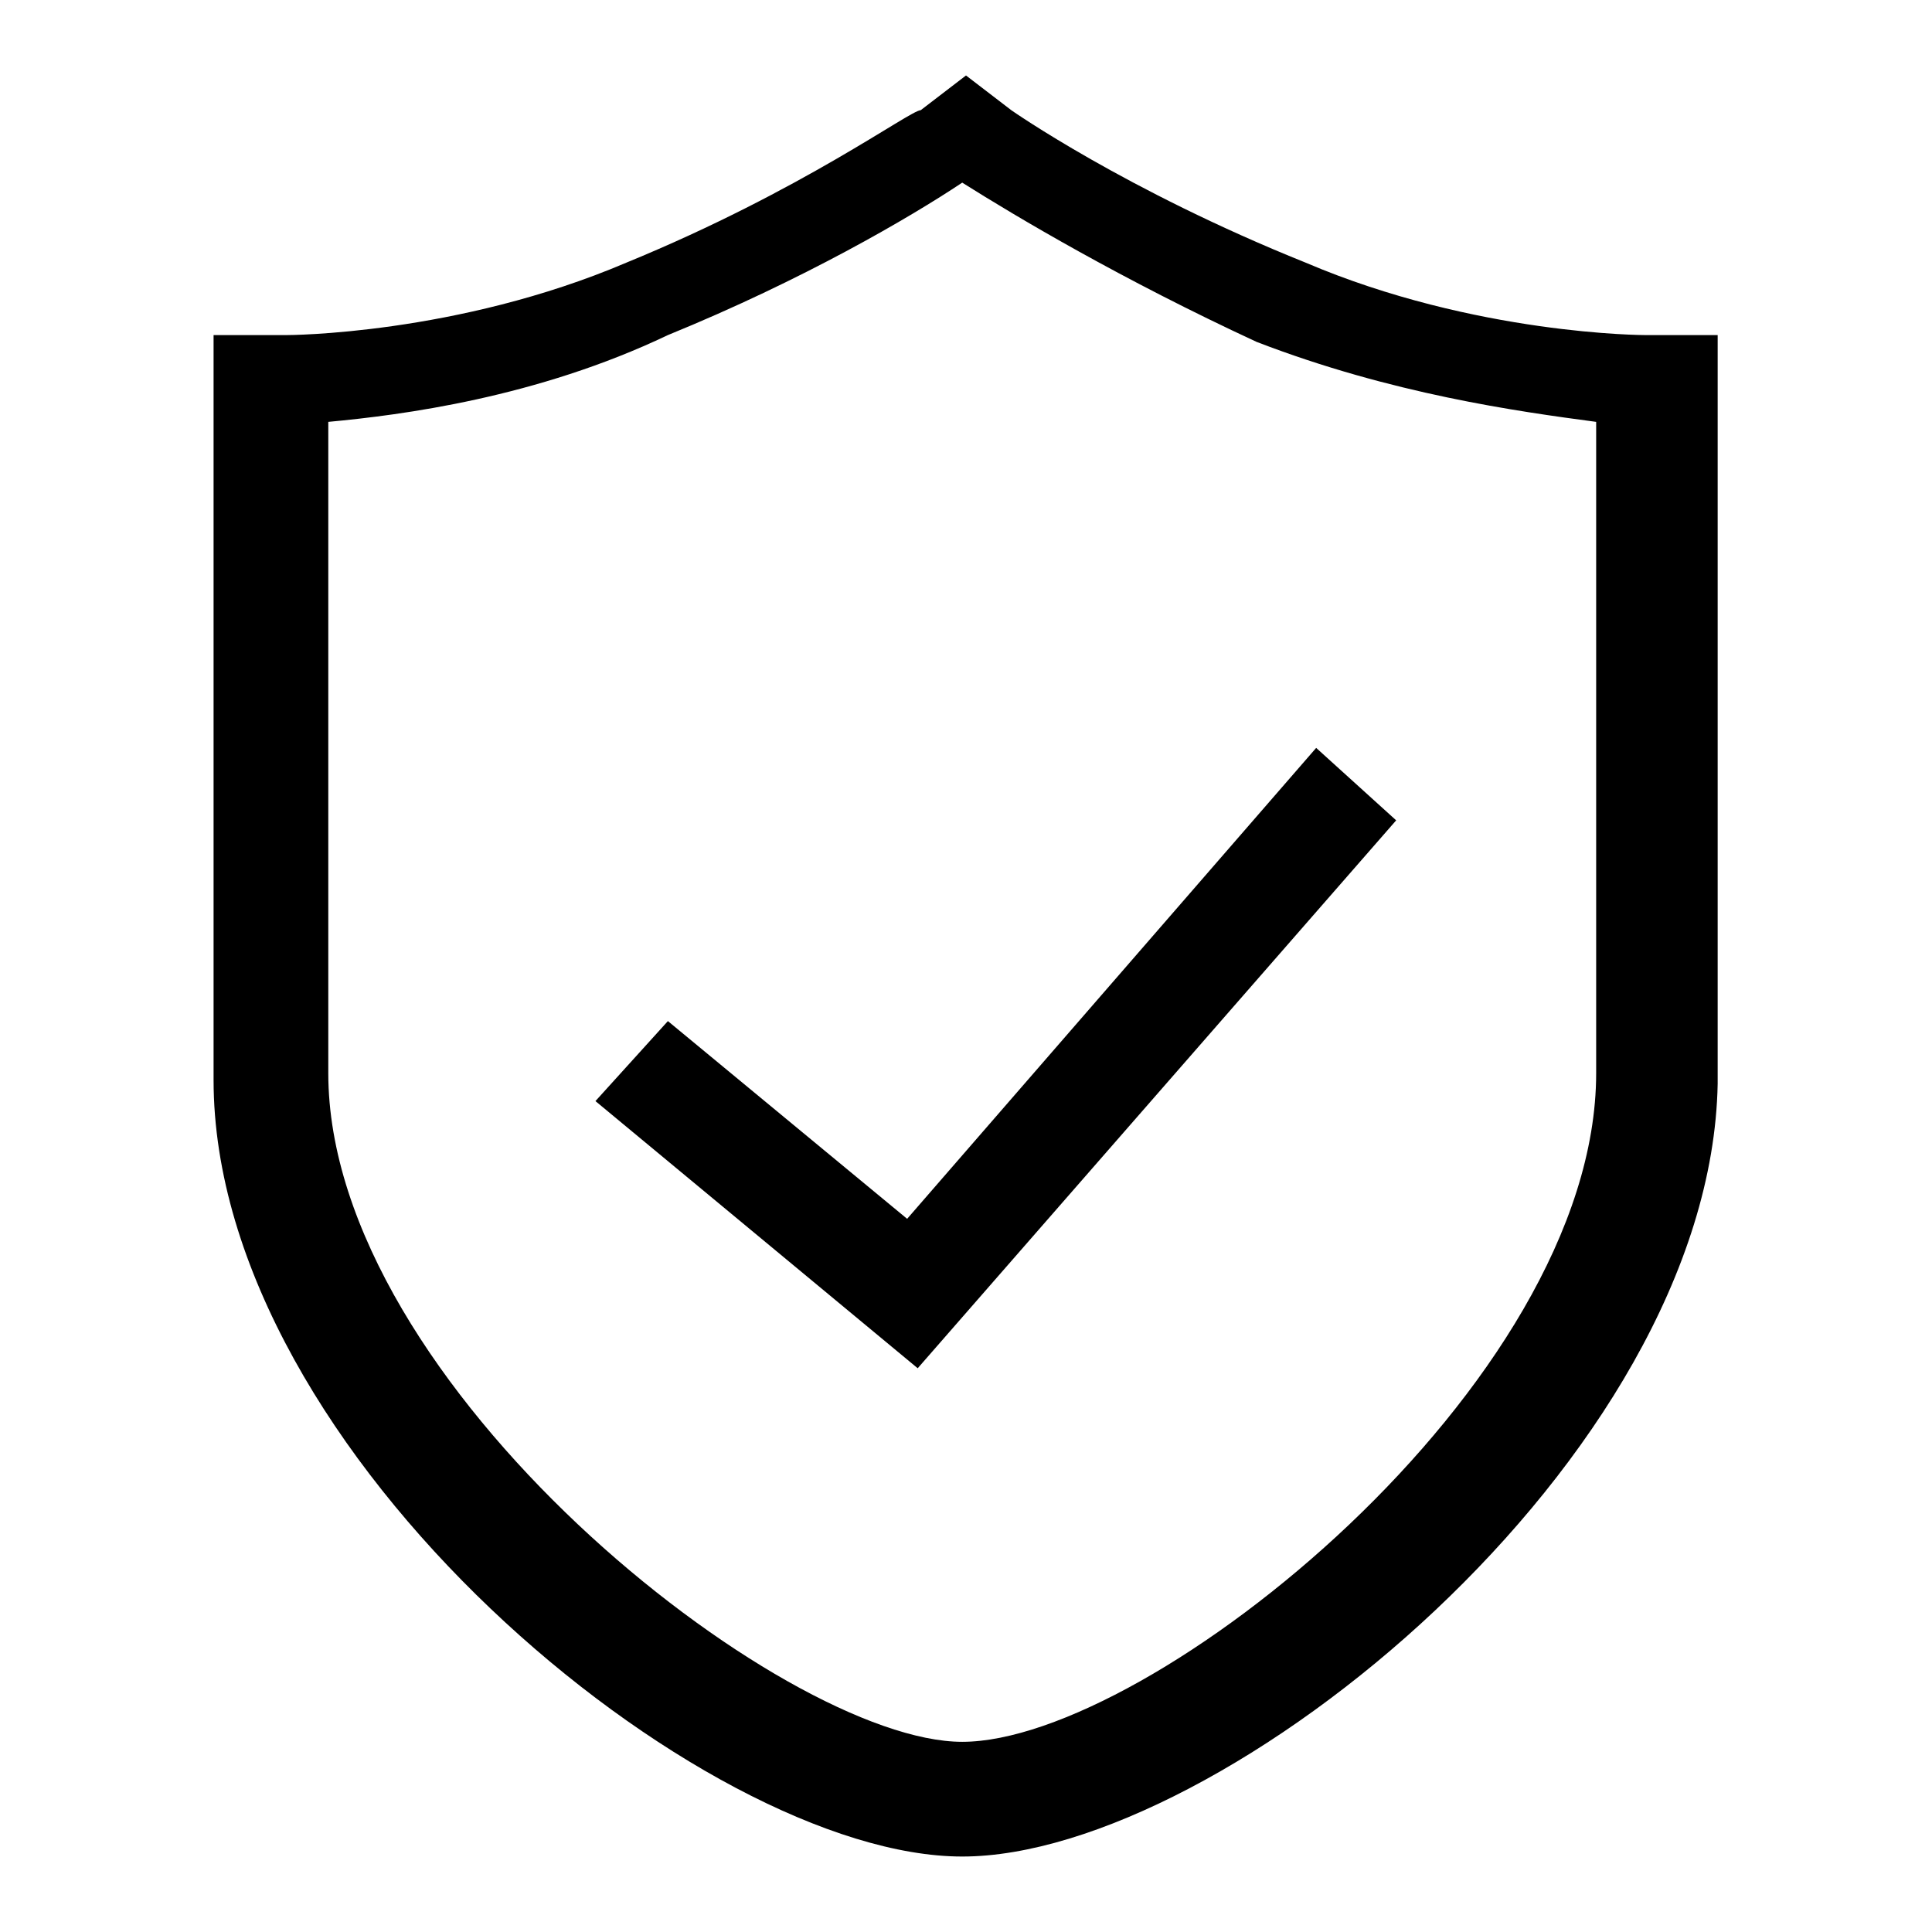 <?xml version="1.0" encoding="utf-8"?>
<!-- Svg Vector Icons : http://www.onlinewebfonts.com/icon -->
<!DOCTYPE svg PUBLIC "-//W3C//DTD SVG 1.1//EN" "http://www.w3.org/Graphics/SVG/1.1/DTD/svg11.dtd">
<svg version="1.1" xmlns="http://www.w3.org/2000/svg" xmlns:xlink="http://www.w3.org/1999/xlink" x="0px" y="0px" viewBox="0 0 256 256" enable-background="new 0 0 256 256" xml:space="preserve">
<g><g><path fill="#000000" d="M127.5,246c-34.4,0-99.2-53.3-99.2-102.9V44.4H38c0,0,22.5,0,45-9.6c23.4-9.6,37.6-20.2,39-20.2l6-4.6l6,4.6c0,0,15.1,10.6,39,20.2c22.5,9.6,45,9.6,45,9.6h9.6v99.2C226.7,193.2,162,246,127.5,246L127.5,246L127.5,246L127.5,246z M43.5,55.9v86.3c0,41.3,60.2,88.6,84,88.6c24.8,0,84-47.3,84-88.6V55.9c-10.5-1.4-27.1-3.7-45-10.6c-17.9-8.3-31.7-16.5-39-21.1c-6.9,4.6-21.1,12.9-39,20.2C71.1,52.7,53.2,55,43.5,55.9L43.5,55.9L43.5,55.9L43.5,55.9z M121.6,181.3l-42.7-35.4l9.6-10.6l31.7,26.2l54.2-62.4l10.6,9.6L121.6,181.3L121.6,181.3L121.6,181.3z"/></g></g>
</svg>